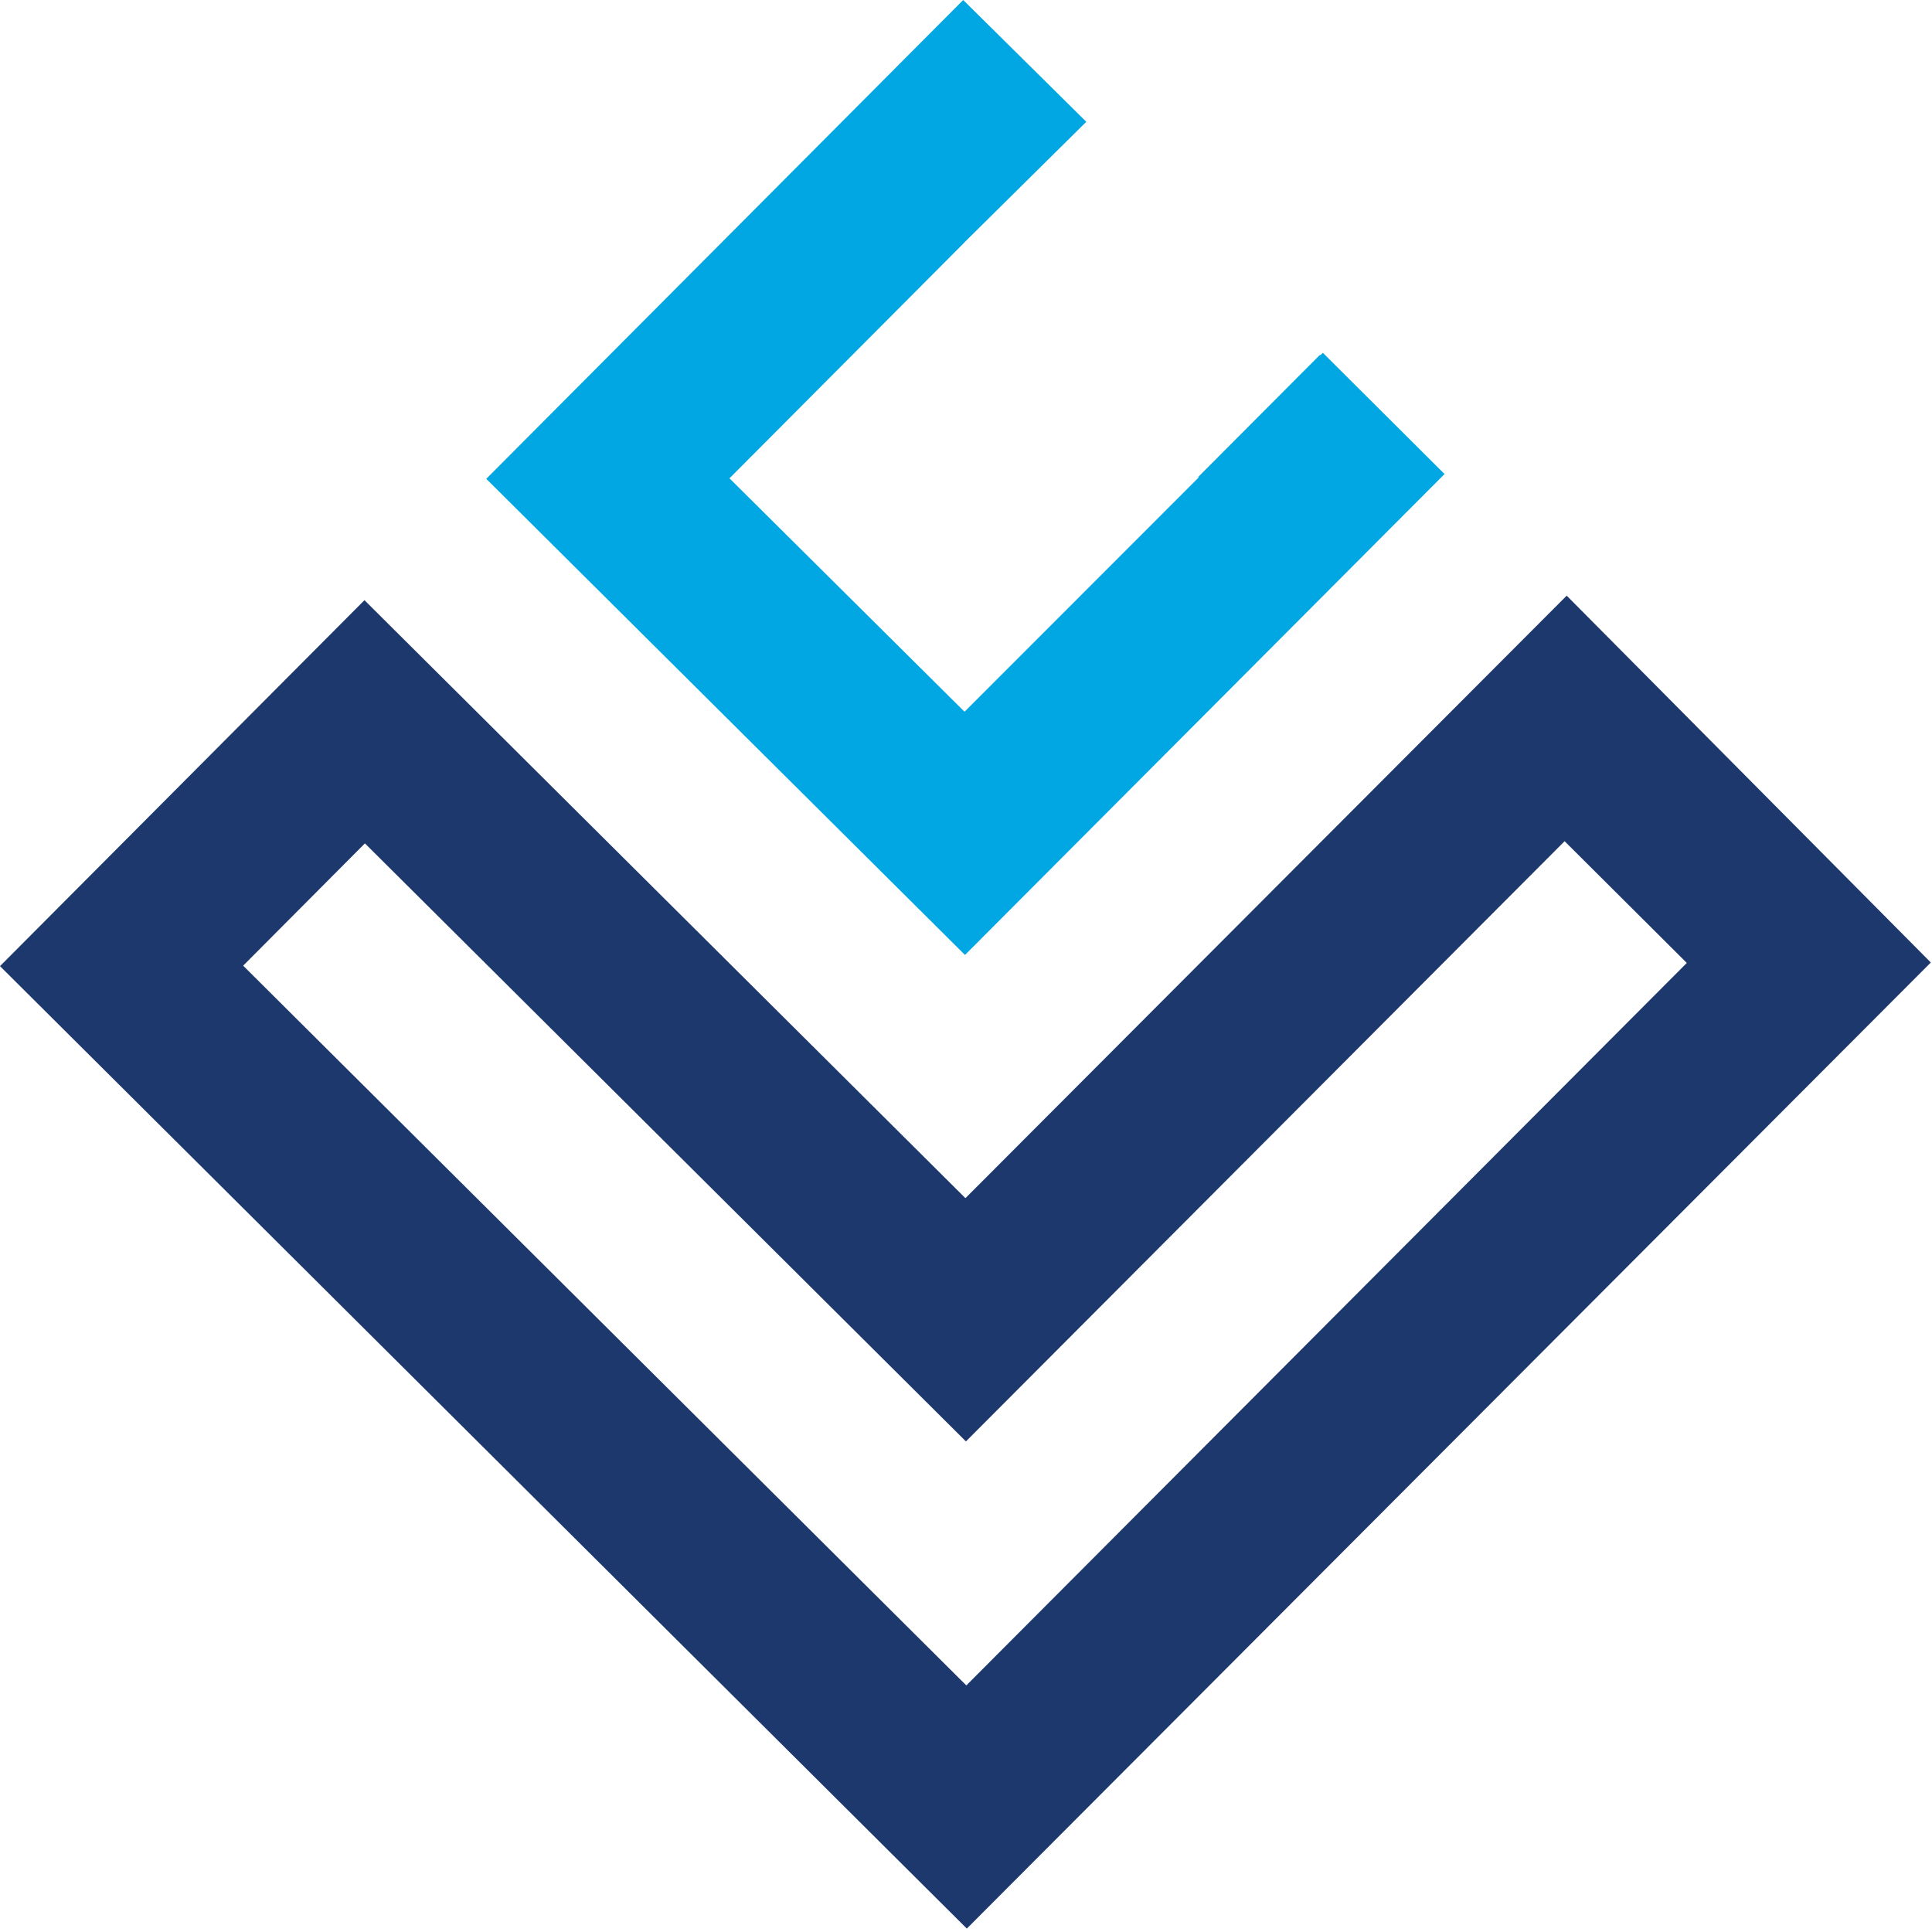<?xml version="1.0" encoding="UTF-8" standalone="no"?>
<svg xmlns="http://www.w3.org/2000/svg" xmlns:xlink="http://www.w3.org/1999/xlink" xmlns:serif="http://www.serif.com/" width="100%" height="100%" viewBox="0 0 162 162" version="1.1" xml:space="preserve" style="fill-rule:evenodd;clip-rule:evenodd;stroke-linejoin:round;stroke-miterlimit:2;">
    <g transform="matrix(1,0,0,1,0,-0.733)">
        <g transform="matrix(4.167,0,0,4.167,0,0)">
            <path d="M33.943,19.553L19.445,34.091L4.893,19.608L7.343,17.147L19.437,29.181L31.484,17.103L33.943,19.553ZM19.427,24.286L7.334,12.253L0,19.617L19.455,38.984L38.853,19.544L31.526,12.162L19.427,24.286Z" style="fill:rgb(29,56,109);"></path>
        </g>
        <g transform="matrix(4.167,0,0,4.167,0,0)">
            <path d="M26.571,7.324L26.562,7.315L24.111,9.774L24.12,9.784L19.409,14.498L14.679,9.801L19.391,5.071L19.419,5.041L21.859,2.627L19.382,0.176L9.785,9.811L19.418,19.392L29.068,9.715L26.619,7.275L26.571,7.324Z" style="fill:rgb(0,167,226);"></path>
        </g>
    </g>
</svg>
